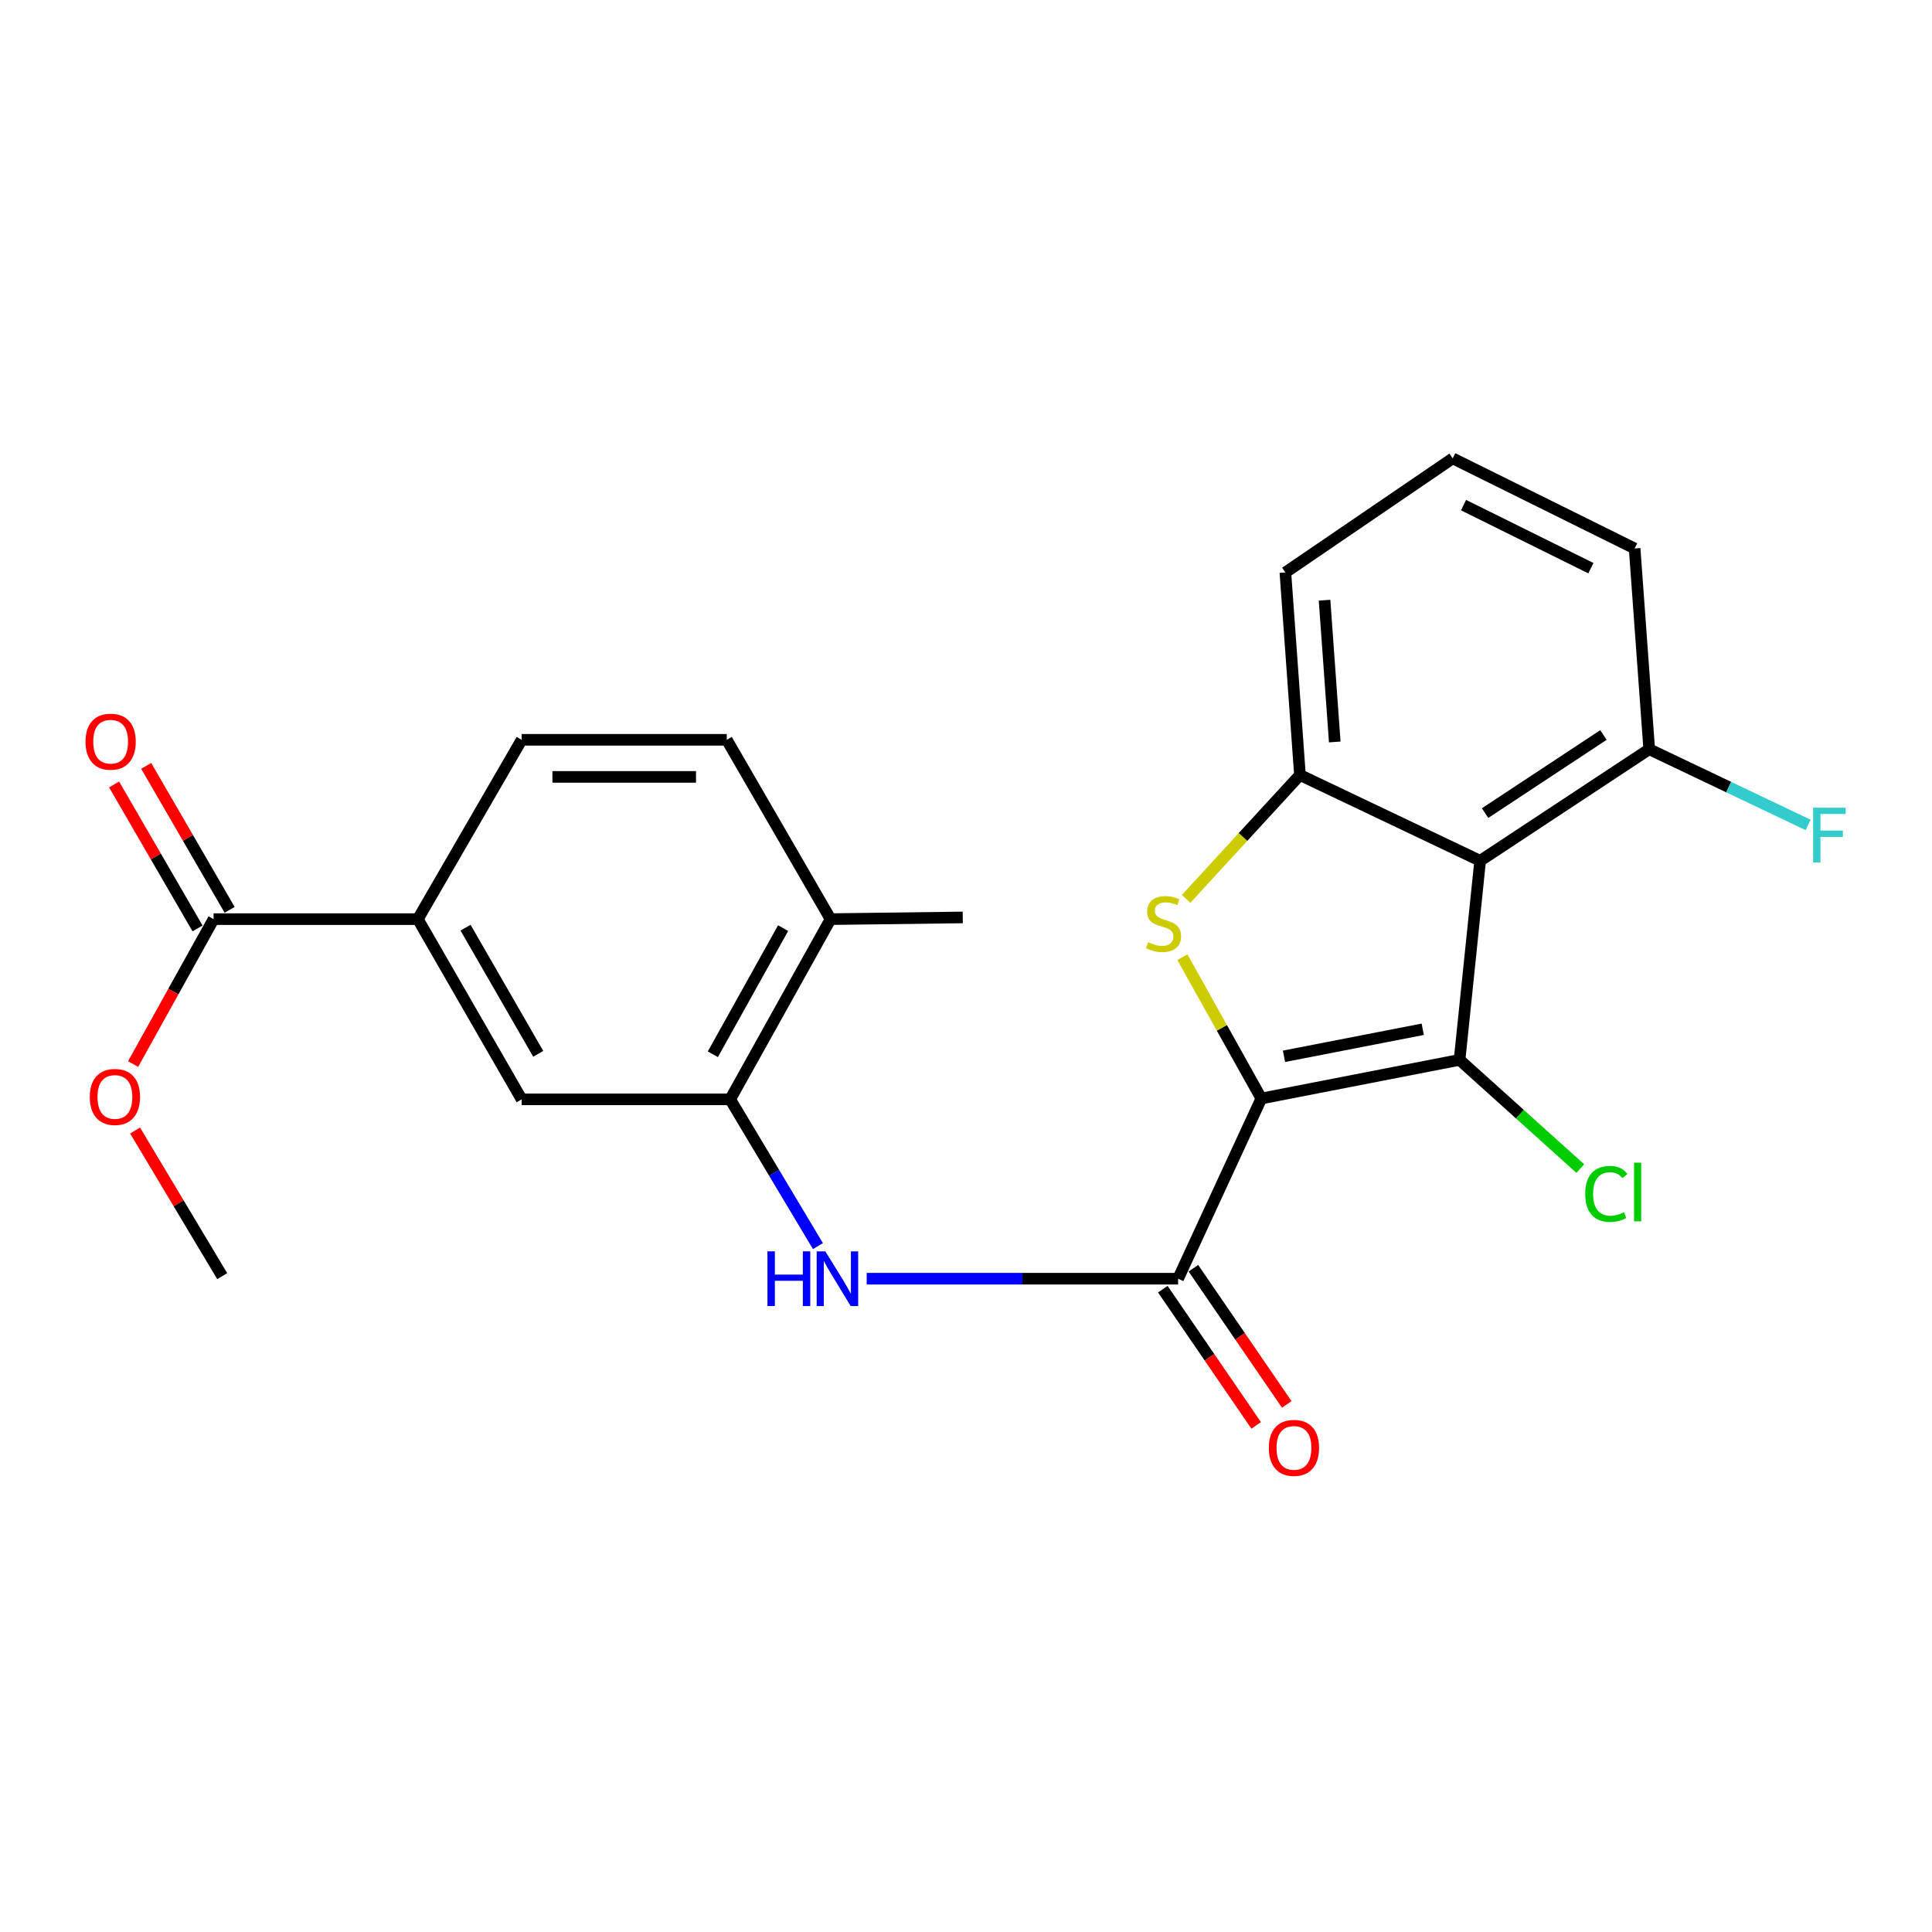 <?xml version='1.0' encoding='iso-8859-1'?>
<svg version='1.1' baseProfile='full'
              xmlns='http://www.w3.org/2000/svg'
                      xmlns:rdkit='http://www.rdkit.org/xml'
                      xmlns:xlink='http://www.w3.org/1999/xlink'
                  xml:space='preserve'
width='1000px' height='1000px' viewBox='0 0 1000 1000'>
<!-- END OF HEADER -->
<rect style='opacity:1.0;fill:#FFFFFF;stroke:none' width='1000' height='1000' x='0' y='0'> </rect>
<path class='bond-0' d='M 652.865,568.579 L 755.471,548.585' style='fill:none;fill-rule:evenodd;stroke:#000000;stroke-width:6px;stroke-linecap:butt;stroke-linejoin:miter;stroke-opacity:1' />
<path class='bond-0' d='M 664.585,546.74 L 736.409,532.744' style='fill:none;fill-rule:evenodd;stroke:#000000;stroke-width:6px;stroke-linecap:butt;stroke-linejoin:miter;stroke-opacity:1' />
<path class='bond-1' d='M 652.865,568.579 L 632.436,532.012' style='fill:none;fill-rule:evenodd;stroke:#000000;stroke-width:6px;stroke-linecap:butt;stroke-linejoin:miter;stroke-opacity:1' />
<path class='bond-1' d='M 632.436,532.012 L 612.007,495.445' style='fill:none;fill-rule:evenodd;stroke:#CCCC00;stroke-width:6px;stroke-linecap:butt;stroke-linejoin:miter;stroke-opacity:1' />
<path class='bond-3' d='M 652.865,568.579 L 609.784,661.854' style='fill:none;fill-rule:evenodd;stroke:#000000;stroke-width:6px;stroke-linecap:butt;stroke-linejoin:miter;stroke-opacity:1' />
<path class='bond-2' d='M 755.471,548.585 L 766.124,445.542' style='fill:none;fill-rule:evenodd;stroke:#000000;stroke-width:6px;stroke-linecap:butt;stroke-linejoin:miter;stroke-opacity:1' />
<path class='bond-13' d='M 755.471,548.585 L 786.712,576.716' style='fill:none;fill-rule:evenodd;stroke:#000000;stroke-width:6px;stroke-linecap:butt;stroke-linejoin:miter;stroke-opacity:1' />
<path class='bond-13' d='M 786.712,576.716 L 817.953,604.848' style='fill:none;fill-rule:evenodd;stroke:#00CC00;stroke-width:6px;stroke-linecap:butt;stroke-linejoin:miter;stroke-opacity:1' />
<path class='bond-4' d='M 613.933,465.251 L 643.391,433.195' style='fill:none;fill-rule:evenodd;stroke:#CCCC00;stroke-width:6px;stroke-linecap:butt;stroke-linejoin:miter;stroke-opacity:1' />
<path class='bond-4' d='M 643.391,433.195 L 672.849,401.139' style='fill:none;fill-rule:evenodd;stroke:#000000;stroke-width:6px;stroke-linecap:butt;stroke-linejoin:miter;stroke-opacity:1' />
<path class='bond-10' d='M 766.124,445.542 L 853.63,387.798' style='fill:none;fill-rule:evenodd;stroke:#000000;stroke-width:6px;stroke-linecap:butt;stroke-linejoin:miter;stroke-opacity:1' />
<path class='bond-10' d='M 768.678,420.86 L 829.932,380.439' style='fill:none;fill-rule:evenodd;stroke:#000000;stroke-width:6px;stroke-linecap:butt;stroke-linejoin:miter;stroke-opacity:1' />
<path class='bond-24' d='M 766.124,445.542 L 672.849,401.139' style='fill:none;fill-rule:evenodd;stroke:#000000;stroke-width:6px;stroke-linecap:butt;stroke-linejoin:miter;stroke-opacity:1' />
<path class='bond-5' d='M 609.784,661.854 L 529.191,661.854' style='fill:none;fill-rule:evenodd;stroke:#000000;stroke-width:6px;stroke-linecap:butt;stroke-linejoin:miter;stroke-opacity:1' />
<path class='bond-5' d='M 529.191,661.854 L 448.598,661.854' style='fill:none;fill-rule:evenodd;stroke:#0000FF;stroke-width:6px;stroke-linecap:butt;stroke-linejoin:miter;stroke-opacity:1' />
<path class='bond-11' d='M 601.868,667.28 L 626.032,702.537' style='fill:none;fill-rule:evenodd;stroke:#000000;stroke-width:6px;stroke-linecap:butt;stroke-linejoin:miter;stroke-opacity:1' />
<path class='bond-11' d='M 626.032,702.537 L 650.197,737.793' style='fill:none;fill-rule:evenodd;stroke:#FF0000;stroke-width:6px;stroke-linecap:butt;stroke-linejoin:miter;stroke-opacity:1' />
<path class='bond-11' d='M 617.7,656.429 L 641.865,691.685' style='fill:none;fill-rule:evenodd;stroke:#000000;stroke-width:6px;stroke-linecap:butt;stroke-linejoin:miter;stroke-opacity:1' />
<path class='bond-11' d='M 641.865,691.685 L 666.03,726.942' style='fill:none;fill-rule:evenodd;stroke:#FF0000;stroke-width:6px;stroke-linecap:butt;stroke-linejoin:miter;stroke-opacity:1' />
<path class='bond-19' d='M 672.849,401.139 L 665.31,296.315' style='fill:none;fill-rule:evenodd;stroke:#000000;stroke-width:6px;stroke-linecap:butt;stroke-linejoin:miter;stroke-opacity:1' />
<path class='bond-19' d='M 690.863,384.038 L 685.586,310.661' style='fill:none;fill-rule:evenodd;stroke:#000000;stroke-width:6px;stroke-linecap:butt;stroke-linejoin:miter;stroke-opacity:1' />
<path class='bond-6' d='M 423.366,644.991 L 400.656,607.009' style='fill:none;fill-rule:evenodd;stroke:#0000FF;stroke-width:6px;stroke-linecap:butt;stroke-linejoin:miter;stroke-opacity:1' />
<path class='bond-6' d='M 400.656,607.009 L 377.945,569.027' style='fill:none;fill-rule:evenodd;stroke:#000000;stroke-width:6px;stroke-linecap:butt;stroke-linejoin:miter;stroke-opacity:1' />
<path class='bond-9' d='M 377.945,569.027 L 270.008,569.027' style='fill:none;fill-rule:evenodd;stroke:#000000;stroke-width:6px;stroke-linecap:butt;stroke-linejoin:miter;stroke-opacity:1' />
<path class='bond-12' d='M 377.945,569.027 L 429.899,475.742' style='fill:none;fill-rule:evenodd;stroke:#000000;stroke-width:6px;stroke-linecap:butt;stroke-linejoin:miter;stroke-opacity:1' />
<path class='bond-12' d='M 368.969,545.695 L 405.336,480.395' style='fill:none;fill-rule:evenodd;stroke:#000000;stroke-width:6px;stroke-linecap:butt;stroke-linejoin:miter;stroke-opacity:1' />
<path class='bond-7' d='M 110.554,475.742 L 216.273,475.742' style='fill:none;fill-rule:evenodd;stroke:#000000;stroke-width:6px;stroke-linecap:butt;stroke-linejoin:miter;stroke-opacity:1' />
<path class='bond-14' d='M 118.857,470.929 L 97.261,433.671' style='fill:none;fill-rule:evenodd;stroke:#000000;stroke-width:6px;stroke-linecap:butt;stroke-linejoin:miter;stroke-opacity:1' />
<path class='bond-14' d='M 97.261,433.671 L 75.666,396.414' style='fill:none;fill-rule:evenodd;stroke:#FF0000;stroke-width:6px;stroke-linecap:butt;stroke-linejoin:miter;stroke-opacity:1' />
<path class='bond-14' d='M 102.25,480.554 L 80.655,443.297' style='fill:none;fill-rule:evenodd;stroke:#000000;stroke-width:6px;stroke-linecap:butt;stroke-linejoin:miter;stroke-opacity:1' />
<path class='bond-14' d='M 80.655,443.297 L 59.059,406.039' style='fill:none;fill-rule:evenodd;stroke:#FF0000;stroke-width:6px;stroke-linecap:butt;stroke-linejoin:miter;stroke-opacity:1' />
<path class='bond-18' d='M 110.554,475.742 L 89.722,513.243' style='fill:none;fill-rule:evenodd;stroke:#000000;stroke-width:6px;stroke-linecap:butt;stroke-linejoin:miter;stroke-opacity:1' />
<path class='bond-18' d='M 89.722,513.243 L 68.89,550.745' style='fill:none;fill-rule:evenodd;stroke:#FF0000;stroke-width:6px;stroke-linecap:butt;stroke-linejoin:miter;stroke-opacity:1' />
<path class='bond-8' d='M 216.273,475.742 L 270.008,569.027' style='fill:none;fill-rule:evenodd;stroke:#000000;stroke-width:6px;stroke-linecap:butt;stroke-linejoin:miter;stroke-opacity:1' />
<path class='bond-8' d='M 240.966,480.154 L 278.58,545.454' style='fill:none;fill-rule:evenodd;stroke:#000000;stroke-width:6px;stroke-linecap:butt;stroke-linejoin:miter;stroke-opacity:1' />
<path class='bond-26' d='M 216.273,475.742 L 270.008,382.925' style='fill:none;fill-rule:evenodd;stroke:#000000;stroke-width:6px;stroke-linecap:butt;stroke-linejoin:miter;stroke-opacity:1' />
<path class='bond-17' d='M 853.63,387.798 L 894.761,407.395' style='fill:none;fill-rule:evenodd;stroke:#000000;stroke-width:6px;stroke-linecap:butt;stroke-linejoin:miter;stroke-opacity:1' />
<path class='bond-17' d='M 894.761,407.395 L 935.892,426.992' style='fill:none;fill-rule:evenodd;stroke:#33CCCC;stroke-width:6px;stroke-linecap:butt;stroke-linejoin:miter;stroke-opacity:1' />
<path class='bond-21' d='M 853.63,387.798 L 846.08,283.881' style='fill:none;fill-rule:evenodd;stroke:#000000;stroke-width:6px;stroke-linecap:butt;stroke-linejoin:miter;stroke-opacity:1' />
<path class='bond-16' d='M 429.899,475.742 L 376.175,382.925' style='fill:none;fill-rule:evenodd;stroke:#000000;stroke-width:6px;stroke-linecap:butt;stroke-linejoin:miter;stroke-opacity:1' />
<path class='bond-22' d='M 429.899,475.742 L 498.317,474.867' style='fill:none;fill-rule:evenodd;stroke:#000000;stroke-width:6px;stroke-linecap:butt;stroke-linejoin:miter;stroke-opacity:1' />
<path class='bond-15' d='M 270.008,382.925 L 376.175,382.925' style='fill:none;fill-rule:evenodd;stroke:#000000;stroke-width:6px;stroke-linecap:butt;stroke-linejoin:miter;stroke-opacity:1' />
<path class='bond-15' d='M 285.933,402.12 L 360.25,402.12' style='fill:none;fill-rule:evenodd;stroke:#000000;stroke-width:6px;stroke-linecap:butt;stroke-linejoin:miter;stroke-opacity:1' />
<path class='bond-23' d='M 69.923,585.159 L 92.467,622.84' style='fill:none;fill-rule:evenodd;stroke:#FF0000;stroke-width:6px;stroke-linecap:butt;stroke-linejoin:miter;stroke-opacity:1' />
<path class='bond-23' d='M 92.467,622.84 L 115.011,660.522' style='fill:none;fill-rule:evenodd;stroke:#000000;stroke-width:6px;stroke-linecap:butt;stroke-linejoin:miter;stroke-opacity:1' />
<path class='bond-20' d='M 665.31,296.315 L 751.92,237.249' style='fill:none;fill-rule:evenodd;stroke:#000000;stroke-width:6px;stroke-linecap:butt;stroke-linejoin:miter;stroke-opacity:1' />
<path class='bond-25' d='M 751.92,237.249 L 846.08,283.881' style='fill:none;fill-rule:evenodd;stroke:#000000;stroke-width:6px;stroke-linecap:butt;stroke-linejoin:miter;stroke-opacity:1' />
<path class='bond-25' d='M 757.525,261.444 L 823.437,294.087' style='fill:none;fill-rule:evenodd;stroke:#000000;stroke-width:6px;stroke-linecap:butt;stroke-linejoin:miter;stroke-opacity:1' />
<path  class='atom-2' d='M 594.245 487.69
Q 594.565 487.81, 595.885 488.37
Q 597.205 488.93, 598.645 489.29
Q 600.125 489.61, 601.565 489.61
Q 604.245 489.61, 605.805 488.33
Q 607.365 487.01, 607.365 484.73
Q 607.365 483.17, 606.565 482.21
Q 605.805 481.25, 604.605 480.73
Q 603.405 480.21, 601.405 479.61
Q 598.885 478.85, 597.365 478.13
Q 595.885 477.41, 594.805 475.89
Q 593.765 474.37, 593.765 471.81
Q 593.765 468.25, 596.165 466.05
Q 598.605 463.85, 603.405 463.85
Q 606.685 463.85, 610.405 465.41
L 609.485 468.49
Q 606.085 467.09, 603.525 467.09
Q 600.765 467.09, 599.245 468.25
Q 597.725 469.37, 597.765 471.33
Q 597.765 472.85, 598.525 473.77
Q 599.325 474.69, 600.445 475.21
Q 601.605 475.73, 603.525 476.33
Q 606.085 477.13, 607.605 477.93
Q 609.125 478.73, 610.205 480.37
Q 611.325 481.97, 611.325 484.73
Q 611.325 488.65, 608.685 490.77
Q 606.085 492.85, 601.725 492.85
Q 599.205 492.85, 597.285 492.29
Q 595.405 491.77, 593.165 490.85
L 594.245 487.69
' fill='#CCCC00'/>
<path  class='atom-6' d='M 397.23 647.694
L 401.07 647.694
L 401.07 659.734
L 415.55 659.734
L 415.55 647.694
L 419.39 647.694
L 419.39 676.014
L 415.55 676.014
L 415.55 662.934
L 401.07 662.934
L 401.07 676.014
L 397.23 676.014
L 397.23 647.694
' fill='#0000FF'/>
<path  class='atom-6' d='M 427.19 647.694
L 436.47 662.694
Q 437.39 664.174, 438.87 666.854
Q 440.35 669.534, 440.43 669.694
L 440.43 647.694
L 444.19 647.694
L 444.19 676.014
L 440.31 676.014
L 430.35 659.614
Q 429.19 657.694, 427.95 655.494
Q 426.75 653.294, 426.39 652.614
L 426.39 676.014
L 422.71 676.014
L 422.71 647.694
L 427.19 647.694
' fill='#0000FF'/>
<path  class='atom-12' d='M 656.746 749.419
Q 656.746 742.619, 660.106 738.819
Q 663.466 735.019, 669.746 735.019
Q 676.026 735.019, 679.386 738.819
Q 682.746 742.619, 682.746 749.419
Q 682.746 756.299, 679.346 760.219
Q 675.946 764.099, 669.746 764.099
Q 663.506 764.099, 660.106 760.219
Q 656.746 756.339, 656.746 749.419
M 669.746 760.899
Q 674.066 760.899, 676.386 758.019
Q 678.746 755.099, 678.746 749.419
Q 678.746 743.859, 676.386 741.059
Q 674.066 738.219, 669.746 738.219
Q 665.426 738.219, 663.066 741.019
Q 660.746 743.819, 660.746 749.419
Q 660.746 755.139, 663.066 758.019
Q 665.426 760.899, 669.746 760.899
' fill='#FF0000'/>
<path  class='atom-14' d='M 820.508 617.962
Q 820.508 610.922, 823.788 607.242
Q 827.108 603.522, 833.388 603.522
Q 839.228 603.522, 842.348 607.642
L 839.708 609.802
Q 837.428 606.802, 833.388 606.802
Q 829.108 606.802, 826.828 609.682
Q 824.588 612.522, 824.588 617.962
Q 824.588 623.562, 826.908 626.442
Q 829.268 629.322, 833.828 629.322
Q 836.948 629.322, 840.588 627.442
L 841.708 630.442
Q 840.228 631.402, 837.988 631.962
Q 835.748 632.522, 833.268 632.522
Q 827.108 632.522, 823.788 628.762
Q 820.508 625.002, 820.508 617.962
' fill='#00CC00'/>
<path  class='atom-14' d='M 845.788 601.802
L 849.468 601.802
L 849.468 632.162
L 845.788 632.162
L 845.788 601.802
' fill='#00CC00'/>
<path  class='atom-15' d='M 44.267 383.89
Q 44.267 377.09, 47.627 373.29
Q 50.987 369.49, 57.267 369.49
Q 63.547 369.49, 66.907 373.29
Q 70.267 377.09, 70.267 383.89
Q 70.267 390.77, 66.867 394.69
Q 63.467 398.57, 57.267 398.57
Q 51.027 398.57, 47.627 394.69
Q 44.267 390.81, 44.267 383.89
M 57.267 395.37
Q 61.587 395.37, 63.907 392.49
Q 66.267 389.57, 66.267 383.89
Q 66.267 378.33, 63.907 375.53
Q 61.587 372.69, 57.267 372.69
Q 52.947 372.69, 50.587 375.49
Q 48.267 378.29, 48.267 383.89
Q 48.267 389.61, 50.587 392.49
Q 52.947 395.37, 57.267 395.37
' fill='#FF0000'/>
<path  class='atom-18' d='M 938.474 418.074
L 955.314 418.074
L 955.314 421.314
L 942.274 421.314
L 942.274 429.914
L 953.874 429.914
L 953.874 433.194
L 942.274 433.194
L 942.274 446.394
L 938.474 446.394
L 938.474 418.074
' fill='#33CCCC'/>
<path  class='atom-19' d='M 46.475 567.774
Q 46.475 560.974, 49.835 557.174
Q 53.195 553.374, 59.475 553.374
Q 65.755 553.374, 69.115 557.174
Q 72.475 560.974, 72.475 567.774
Q 72.475 574.654, 69.075 578.574
Q 65.675 582.454, 59.475 582.454
Q 53.235 582.454, 49.835 578.574
Q 46.475 574.694, 46.475 567.774
M 59.475 579.254
Q 63.795 579.254, 66.115 576.374
Q 68.475 573.454, 68.475 567.774
Q 68.475 562.214, 66.115 559.414
Q 63.795 556.574, 59.475 556.574
Q 55.155 556.574, 52.795 559.374
Q 50.475 562.174, 50.475 567.774
Q 50.475 573.494, 52.795 576.374
Q 55.155 579.254, 59.475 579.254
' fill='#FF0000'/>
</svg>
